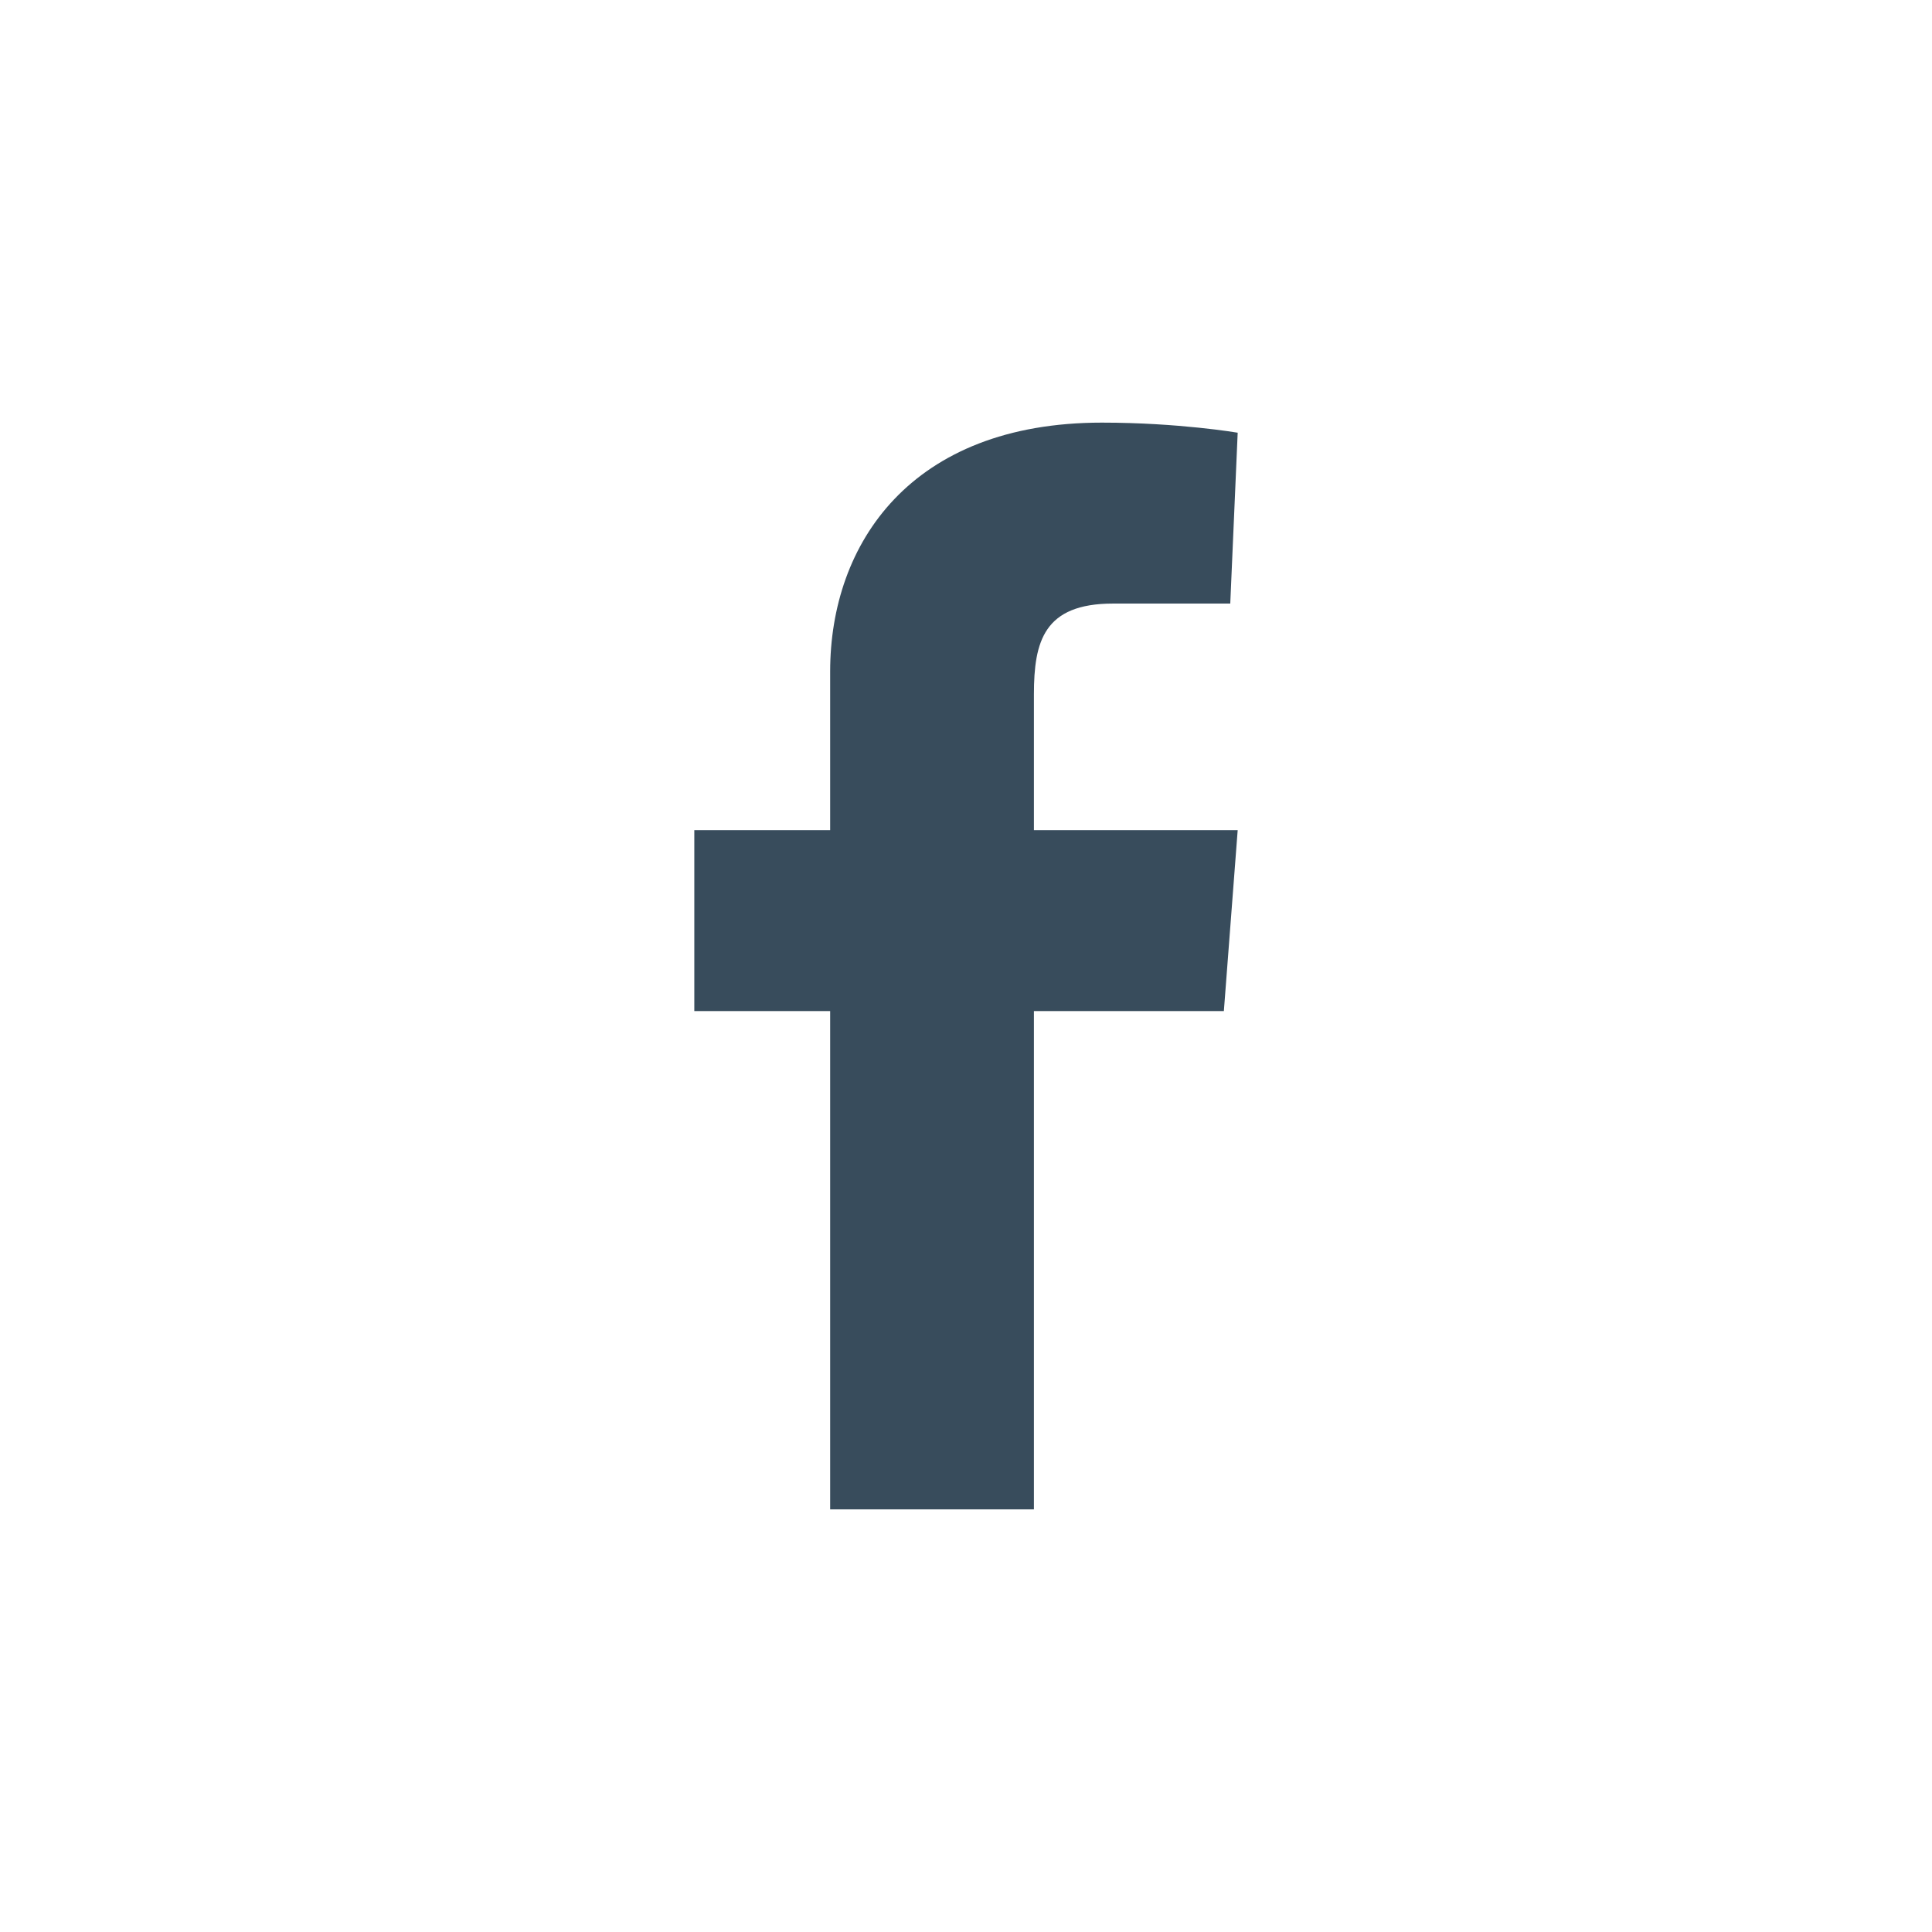 <svg height="32" viewBox="0 0 32 32" width="32" xmlns="http://www.w3.org/2000/svg"><path d="m13.75 16.747h-2.25v-2.997h2.25v-2.628c0-2.118 1.336-4.122 4.5-4.122 1.274 0 2.25.167 2.25.167l-.123 2.83h-1.942c-1.143 0-1.31.624-1.31 1.503v2.25h3.375l-.229 2.997h-3.146v8.253h-3.375z" fill="#384c5c"/></svg>
